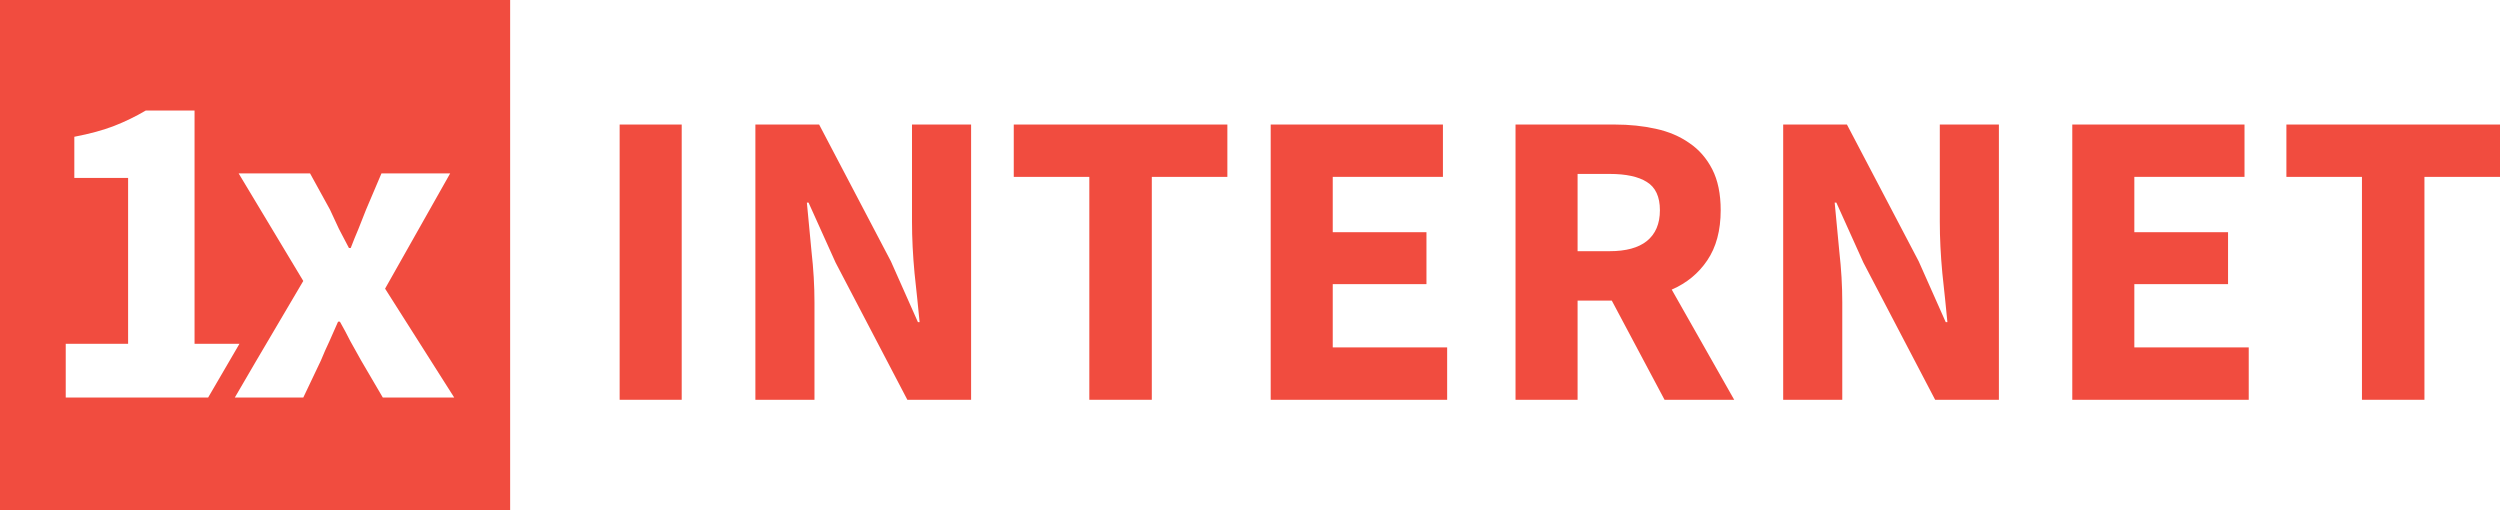 <?xml version="1.0" encoding="UTF-8" standalone="no"?>
<svg
   xmlns:dc="http://purl.org/dc/elements/1.1/"
   xmlns:cc="http://creativecommons.org/ns#"
   xmlns:rdf="http://www.w3.org/1999/02/22-rdf-syntax-ns#"
   xmlns:svg="http://www.w3.org/2000/svg"
   xmlns="http://www.w3.org/2000/svg"
   xmlns:sodipodi="http://sodipodi.sourceforge.net/DTD/sodipodi-0.dtd"
   xmlns:inkscape="http://www.inkscape.org/namespaces/inkscape"
   style="shape-rendering:geometricPrecision"
   version="1.1"
   id="svg5239"
   viewBox="0 0 570.363 116.387"
   height="32.847mm"
   width="160.969mm"
   inkscape:version="0.91 r13725"
   sodipodi:docname="logo_horizontal.svg"
   inkscape:export-filename="/run/user/1000/gvfs/smb-share:server=diskstation.local,share=work/Sales/Kunden/1xINTERNET/Design_2017/Logo deliverables/logo_horizontal.png"
   inkscape:export-xdpi="473.38"
   inkscape:export-ydpi="473.38">
  <sodipodi:namedview
     pagecolor="#ffffff"
     bordercolor="#666666"
     borderopacity="1"
     objecttolerance="10"
     gridtolerance="10"
     guidetolerance="10"
     inkscape:pageopacity="1"
     inkscape:pageshadow="2"
     inkscape:window-width="2495"
     inkscape:window-height="1416"
     id="namedview17"
     showgrid="false"
     fit-margin-top="0"
     fit-margin-left="0"
     fit-margin-right="0"
     fit-margin-bottom="0"
     inkscape:zoom="1"
     inkscape:cx="370.46842"
     inkscape:cy="3.4958815"
     inkscape:window-x="1985"
     inkscape:window-y="24"
     inkscape:window-maximized="1"
     inkscape:current-layer="svg5239" />
  <defs
     id="defs5241" />
  <g
     transform="translate(-238.95,-508.455)"
     id="layer1"
     style="fill:#f14c3f;fill-opacity:1">
    <g
       id="g5911"
       style="fill:#f14c3f;fill-opacity:1">
      <g
         id="g4171"
         style="fill:#f14c3f;fill-opacity:1">
        <path
           style="opacity:1;fill:#f14c3f;fill-opacity:1;stroke:none;stroke-width:44.75;stroke-linecap:round;stroke-linejoin:round;stroke-miterlimit:4;stroke-dasharray:none;stroke-opacity:1"
           d="m 238.95,508.455 0,116.387 116.387,0 0,-116.387 -116.387,0 z m 33.248,25.223 11.137,0 0,53.209 10.248,0 -7.152,12.27 -32.484,0 0,-12.27 14.23,0 0,-37.844 -12.271,0 0,-9.385 c 3.575,-0.687 6.599,-1.512 9.074,-2.475 2.475,-0.963 4.881,-2.131 7.219,-3.506 z m 21.197,14.334 16.293,0 4.537,8.248 c 0.687,1.444 1.375,2.923 2.062,4.436 0.756,1.444 1.513,2.886 2.27,4.33 l 0.412,0 c 0.55,-1.444 1.133,-2.886 1.752,-4.33 0.619,-1.512 1.204,-2.992 1.754,-4.436 l 3.506,-8.248 15.674,0 -14.85,26.295 15.777,24.85 -16.293,0 -4.949,-8.455 c -0.825,-1.444 -1.65,-2.921 -2.475,-4.434 -0.756,-1.512 -1.546,-2.99 -2.371,-4.434 l -0.414,0 c -0.619,1.444 -1.272,2.921 -1.959,4.434 -0.687,1.444 -1.34,2.921 -1.959,4.434 l -4.021,8.455 -12.537,0 -3.086,0 4.803,-8.238 10.82,-18.365 -14.746,-24.541 z"
           id="rect5199"
           inkscape:connector-curvature="0" />
        <path
           id="path4188"
           style="font-style:normal;font-variant:normal;font-weight:bold;font-stretch:normal;font-size:medium;line-height:125%;font-family:'Source Sans Pro';-inkscape-font-specification:'Source Sans Pro Bold';letter-spacing:0px;word-spacing:0px;fill:#f14c3f;fill-opacity:1;stroke:none;stroke-width:1px;stroke-linecap:butt;stroke-linejoin:miter;stroke-opacity:1"
           d="m 380.319,599.662 0,-62.794 14.158,0 0,62.794 -14.158,0 z"
           inkscape:connector-curvature="0" />
        <path
           id="path4190"
           style="font-style:normal;font-variant:normal;font-weight:bold;font-stretch:normal;font-size:medium;line-height:125%;font-family:'Source Sans Pro';-inkscape-font-specification:'Source Sans Pro Bold';letter-spacing:0px;word-spacing:0px;fill:#f14c3f;fill-opacity:1;stroke:none;stroke-width:1px;stroke-linecap:butt;stroke-linejoin:miter;stroke-opacity:1"
           d="m 411.287,599.662 0,-62.794 14.543,0 16.373,31.204 6.164,13.869 0.385,0 q -0.482,-5.008 -1.156,-11.172 -0.578,-6.164 -0.578,-11.75 l 0,-22.151 13.483,0 0,62.794 -14.543,0 -16.373,-31.301 -6.164,-13.676 -0.385,0 q 0.482,5.201 1.059,11.172 0.674,5.971 0.674,11.557 l 0,22.248 -13.483,0 z"
           inkscape:connector-curvature="0" />
        <path
           id="path4192"
           style="font-style:normal;font-variant:normal;font-weight:bold;font-stretch:normal;font-size:medium;line-height:125%;font-family:'Source Sans Pro';-inkscape-font-specification:'Source Sans Pro Bold';letter-spacing:0px;word-spacing:0px;fill:#f14c3f;fill-opacity:1;stroke:none;stroke-width:1px;stroke-linecap:butt;stroke-linejoin:miter;stroke-opacity:1"
           d="m 487.474,599.662 0,-50.852 -17.239,0 0,-11.942 48.733,0 0,11.942 -17.239,0 0,50.852 -14.254,0 z"
           inkscape:connector-curvature="0" />
        <path
           id="path4194"
           style="font-style:normal;font-variant:normal;font-weight:bold;font-stretch:normal;font-size:medium;line-height:125%;font-family:'Source Sans Pro';-inkscape-font-specification:'Source Sans Pro Bold';letter-spacing:0px;word-spacing:0px;fill:#f14c3f;fill-opacity:1;stroke:none;stroke-width:1px;stroke-linecap:butt;stroke-linejoin:miter;stroke-opacity:1"
           d="m 528.853,599.662 0,-62.794 39.294,0 0,11.942 -25.137,0 0,12.617 21.381,0 0,11.846 -21.381,0 0,14.446 26.1,0 0,11.942 -40.258,0 z"
           inkscape:connector-curvature="0" />
        <path
           id="path4196"
           style="font-style:normal;font-variant:normal;font-weight:bold;font-stretch:normal;font-size:medium;line-height:125%;font-family:'Source Sans Pro';-inkscape-font-specification:'Source Sans Pro Bold';letter-spacing:0px;word-spacing:0px;fill:#f14c3f;fill-opacity:1;stroke:none;stroke-width:1px;stroke-linecap:butt;stroke-linejoin:miter;stroke-opacity:1"
           d="m 584.71,599.662 0,-62.794 22.633,0 q 5.008,0 9.342,0.963 4.43,0.963 7.705,3.275 3.275,2.215 5.201,5.971 1.926,3.756 1.926,9.342 0,6.934 -3.082,11.461 -2.986,4.43 -8.09,6.645 l 14.254,25.137 -15.891,0 -12.039,-22.633 -7.801,0 0,22.633 -14.158,0 z m 14.158,-33.901 7.32,0 q 5.586,0 8.475,-2.311 2.986,-2.408 2.986,-7.031 0,-4.623 -2.986,-6.453 -2.889,-1.83 -8.475,-1.83 l -7.32,0 0,17.625 z"
           inkscape:connector-curvature="0" />
        <path
           id="path4198"
           style="font-style:normal;font-variant:normal;font-weight:bold;font-stretch:normal;font-size:medium;line-height:125%;font-family:'Source Sans Pro';-inkscape-font-specification:'Source Sans Pro Bold';letter-spacing:0px;word-spacing:0px;fill:#f14c3f;fill-opacity:1;stroke:none;stroke-width:1px;stroke-linecap:butt;stroke-linejoin:miter;stroke-opacity:1"
           d="m 645.775,599.662 0,-62.794 14.543,0 16.373,31.204 6.164,13.869 0.385,0 q -0.482,-5.008 -1.156,-11.172 -0.578,-6.164 -0.578,-11.75 l 0,-22.151 13.483,0 0,62.794 -14.543,0 -16.373,-31.301 -6.164,-13.676 -0.385,0 q 0.482,5.201 1.059,11.172 0.674,5.971 0.674,11.557 l 0,22.248 -13.483,0 z"
           inkscape:connector-curvature="0" />
        <path
           id="path4200"
           style="font-style:normal;font-variant:normal;font-weight:bold;font-stretch:normal;font-size:medium;line-height:125%;font-family:'Source Sans Pro';-inkscape-font-specification:'Source Sans Pro Bold';letter-spacing:0px;word-spacing:0px;fill:#f14c3f;fill-opacity:1;stroke:none;stroke-width:1px;stroke-linecap:butt;stroke-linejoin:miter;stroke-opacity:1"
           d="m 711.731,599.662 0,-62.794 39.294,0 0,11.942 -25.137,0 0,12.617 21.381,0 0,11.846 -21.381,0 0,14.446 26.1,0 0,11.942 -40.258,0 z"
           inkscape:connector-curvature="0" />
        <path
           id="path4202"
           style="font-style:normal;font-variant:normal;font-weight:bold;font-stretch:normal;font-size:medium;line-height:125%;font-family:'Source Sans Pro';-inkscape-font-specification:'Source Sans Pro Bold';letter-spacing:0px;word-spacing:0px;fill:#f14c3f;fill-opacity:1;stroke:none;stroke-width:1px;stroke-linecap:butt;stroke-linejoin:miter;stroke-opacity:1"
           d="m 777.82,599.662 0,-50.852 -17.239,0 0,-11.942 48.733,0 0,11.942 -17.239,0 0,50.852 -14.254,0 z"
           inkscape:connector-curvature="0" />
      </g>
    </g>
  </g>
</svg>
